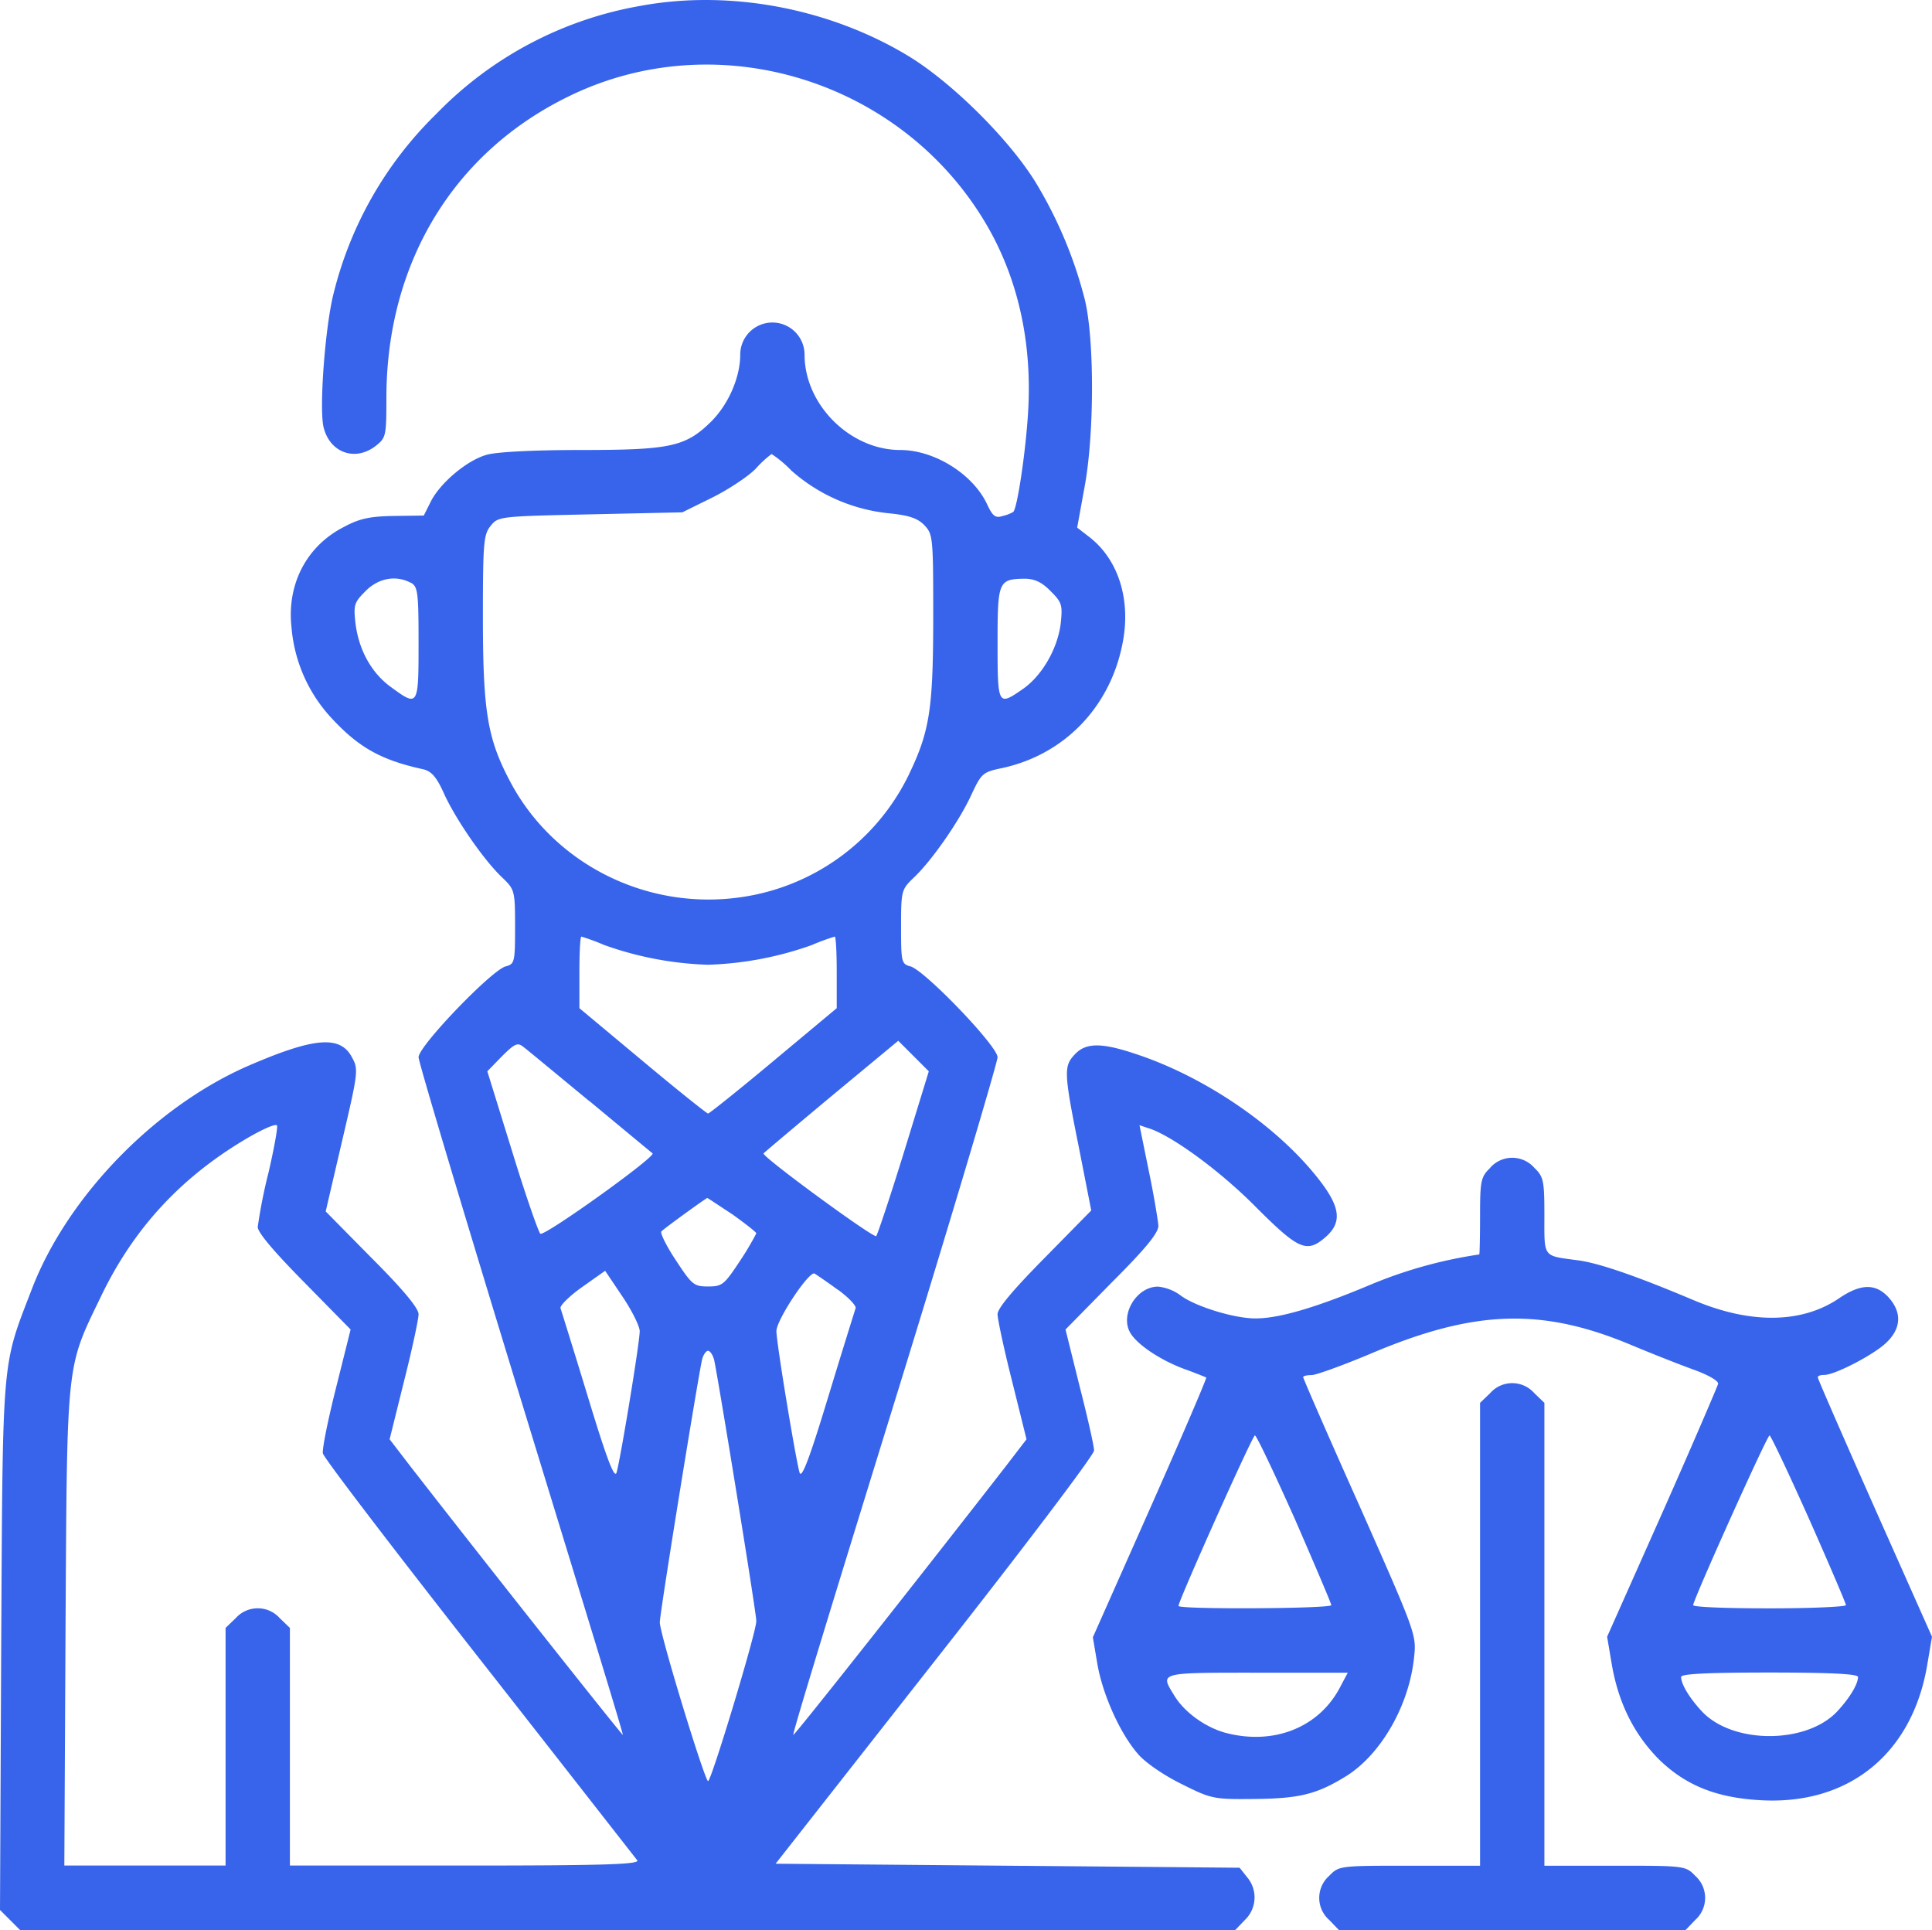 <svg xmlns="http://www.w3.org/2000/svg" viewBox="0 0 480.5 479.94">
  <title>lawyer</title>
  <g>
    <path d="M159.4,1.44a92.83,92.83,0,0,0-50.9,26.9A93.72,93.72,0,0,0,83,72.84c-2.1,8-3.7,28.9-2.5,33.5,1.6,6.3,7.9,8.5,13,4.5,2.5-2,2.6-2.4,2.6-12.2.1-33.4,16.8-60.9,45.6-74.8C179.2,5.64,225.4,20.44,246,57c7.4,13.2,10.7,28.7,9.7,45.4-.6,10-2.7,24-3.7,24.9a9.13,9.13,0,0,1-2.6,1c-1.8.6-2.5.1-3.9-2.9-3.5-7.5-13.1-13.5-21.6-13.5-12.5,0-23.8-11.3-23.8-23.7a8,8,0,1,0-16,0c0,5.6-2.9,12.3-7.2,16.6-6.4,6.3-10.1,7.1-32.6,7.1-11.9,0-21,.5-23.3,1.2-4.9,1.4-11.4,6.9-13.8,11.5l-1.8,3.6-7.4.1c-5.9.1-8.5.6-12.4,2.7-9.3,4.7-14.3,14.2-13.1,25a37.65,37.65,0,0,0,9.8,22.4c6.8,7.4,12.4,10.6,23,12.9,2,.5,3.3,1.9,5.2,6.2,3,6.5,10,16.6,14.5,20.8,3,2.9,3.1,3.2,3.1,12.2,0,8.7-.1,9.2-2.3,9.8-3.4.8-21.7,19.8-21.7,22.6,0,1.2,11.5,39.6,25.5,85.3s25.5,83.1,25.3,83.2-32.8-41-52.7-66.6l-5.3-6.9,3.6-14.5c2-7.9,3.6-15.4,3.6-16.6,0-1.5-3.9-6.2-11.6-13.9L81,301.24l4.1-17.6c3.9-16.7,4.1-17.7,2.5-20.6-2.8-5.5-9-5.2-24.7,1.5-23.7,9.9-45.9,32.6-54.9,55.8C.4,340.14.7,336,.3,409.14L0,474.94l2.5,2.5,2.5,2.5H307.2l2.4-2.5a7.75,7.75,0,0,0,.6-10.6l-1.9-2.4-57.7-.5-57.7-.5L232.5,413c21.8-27.7,39.6-51.2,39.6-52.3s-1.6-8.2-3.6-16l-3.5-14.1,11.5-11.7c8.5-8.5,11.6-12.3,11.6-14.1-.1-1.3-1.1-7.5-2.4-13.7l-2.3-11.3,2.1.7c5.7,1.7,17.9,10.6,26.8,19.6,10.7,10.7,12.7,11.6,17.4,7.5,4.1-3.6,3.7-7.4-1.6-14.2-10.2-13.2-28.4-25.7-45.9-31.4-8.4-2.8-12.2-2.7-14.9.2s-2.8,4.2,1,23l3.1,15.8-11.6,11.8c-7.7,7.8-11.7,12.5-11.7,14,0,1.2,1.6,8.7,3.6,16.6l3.6,14.5-5.3,6.9c-19.9,25.6-52.4,66.8-52.7,66.6s11.2-37.6,25.3-83.2,25.5-84.1,25.5-85.3c0-2.8-18.3-21.8-21.7-22.6-2.2-.6-2.3-1.1-2.3-9.8,0-9,.1-9.3,3.1-12.2,4.5-4.2,11.5-14.3,14.4-20.7,2.5-5.3,2.8-5.6,7.6-6.6,15.3-3.3,26.7-14.9,29.9-30.6,2.3-10.9-.8-21.1-8.1-26.8l-3.1-2.4,1.8-9.9c2.5-13.2,2.5-37,.1-46.8a107.18,107.18,0,0,0-11.6-28.1c-6.2-10.7-20.8-25.4-32-32.3C206.6,2.14,181.7-2.66,159.4,1.44ZM196.8,117a43.12,43.12,0,0,0,23.9,10.6c5.2.5,7.4,1.2,9.1,2.9,2.2,2.3,2.3,2.8,2.3,22.2,0,23.5-.8,29-6.1,40a55,55,0,0,1-41.7,30.4c-23.5,3.4-46.7-8.3-57.5-28.9-5.6-10.6-6.7-17.4-6.7-40.9,0-18.4.2-20.4,1.9-22.5,1.9-2.4,2.2-2.4,24.8-2.9l22.9-.5,7.5-3.7c4-2,9-5.3,10.8-7.2a25.72,25.72,0,0,1,3.9-3.6A28.49,28.49,0,0,1,196.8,117Zm-94.6,27.9c1.7,1,1.9,2.3,1.9,15,0,15.8-.1,15.9-6.8,11-4.9-3.5-8.1-9.3-8.9-16-.5-4.5-.3-5.1,2.5-7.9C94.1,143.74,98.5,142.94,102.2,144.94ZM261.3,147c2.8,2.8,3,3.4,2.5,8.1-.8,6.3-4.7,13-9.5,16.3-6.1,4.2-6.2,4.1-6.2-11.5,0-15.4.2-15.9,6.8-16C257.3,143.94,259.1,144.74,261.3,147Zm-111,88a84.23,84.23,0,0,0,25.8,4.9,84.23,84.23,0,0,0,25.8-4.9,55.45,55.45,0,0,1,5.7-2.1c.3,0,.5,4,.5,8.9v8.9l-15.7,13.1c-8.6,7.2-16,13.1-16.3,13.1s-7.7-5.9-16.3-13.1l-15.7-13.1v-8.9c0-4.9.2-8.9.5-8.9A55.45,55.45,0,0,1,150.3,235Zm-3.7,38.8c8.2,6.8,15.3,12.7,15.7,13,.9.8-26.6,20.5-27.9,20-.4-.2-3.6-9.3-7-20.4l-6.2-20,3.6-3.7c3.1-3.1,3.9-3.5,5.2-2.5C130.9,260.84,138.3,267,146.6,273.84Zm78.1,13.1c-3.5,11.3-6.6,20.5-6.8,20.5-1.4,0-28.7-20-28-20.6.4-.4,8.1-6.9,17.1-14.4l16.4-13.6,3.8,3.8,3.8,3.8Zm-158,5a130.17,130.17,0,0,0-2.6,13.2c0,1.4,4.1,6.2,11.6,13.8l11.5,11.7L83.6,345c-2,7.9-3.5,15.3-3.3,16.4s17.8,24.1,38.9,51,38.8,49.6,39.3,50.2c.6,1-8.3,1.3-42.8,1.3H72.1v-59.1l-2.5-2.4a7.35,7.35,0,0,0-11,0l-2.5,2.4v59.1H16l.3-59.3c.4-67.1.1-64.2,8.9-82.4,8.1-16.8,19.9-29.6,36.5-39.3,3.8-2.2,7-3.6,7.2-3S68.1,285.94,66.7,291.94ZM182.2,302c3.2,2.3,5.9,4.4,5.9,4.7a72.76,72.76,0,0,1-4.1,6.9c-3.9,5.9-4.4,6.3-7.9,6.3s-4-.4-8-6.5c-2.4-3.6-4-6.9-3.6-7.2.9-.9,11-8.2,11.4-8.3C176.1,297.94,178.9,299.84,182.2,302Zm-23.1,29c0,3-5,33.1-5.8,35.3-.6,1.3-2.7-4.5-7.1-19-3.5-11.5-6.6-21.4-6.8-22s2.2-3,5.3-5.2l5.8-4.1,4.3,6.4C157.2,325.94,159.1,329.84,159.1,331Zm49.3-10.3c2.6,1.9,4.6,4,4.4,4.6s-3.3,10.5-6.8,22c-4.4,14.5-6.5,20.3-7.1,19-.8-2.2-5.8-32.3-5.8-35.3,0-2.8,8.2-15.1,9.5-14.3C203.1,317,205.8,318.84,208.4,320.74Zm-30.8,17.4c1.1,5.1,10.5,62.9,10.5,65,0,2.8-11.2,39.8-12,39.8s-12-36.5-12-39.5c0-2.3,9.3-59.7,10.5-65.3.3-1.2,1-2.2,1.5-2.2S177.3,336.94,177.6,338.14Z" style="fill: #3764eb"/>
    <path d="M370.6,290.44c-2.3,2.2-2.5,3.2-2.5,12,0,5.2-.1,9.5-.2,9.5a112.31,112.31,0,0,0-27,7.5c-13.3,5.6-22.7,8.4-28.5,8.4-5.2.1-15.3-3-18.9-5.8a11.41,11.41,0,0,0-5.5-2.1c-5.3,0-9.4,6.8-7,11.3,1.6,3,7.6,7,13.6,9.2,2.8,1,5.2,2,5.4,2.1s-6.1,14.8-13.9,32.4l-14.3,32.2,1.1,6.5c1.3,7.7,5.7,17.5,10.2,22.6,1.8,2.1,6.5,5.3,10.8,7.4,7.4,3.7,7.9,3.8,18.1,3.7,11.3-.1,15.6-1.2,23-5.8,8.6-5.5,15.5-17.6,16.7-29.5.6-5.5.4-6-13.5-37.4-7.8-17.4-14.1-31.9-14.1-32.2s1-.5,2.1-.5,8-2.5,15.1-5.5c25.6-10.8,42.3-11.3,64.6-1.9,4.8,2,11.6,4.7,15.2,6,3.9,1.4,6.4,2.9,6.2,3.6s-6.4,15.2-13.9,32.1L399.7,407l1.2,7.1c1.7,9.6,5.6,17.3,11.8,23.5,6.4,6.2,13.8,9.3,24.4,10,22.3,1.6,38.4-11.2,42.2-33.5l1.2-7.1-14.2-31.9c-7.8-17.6-14.2-32.2-14.2-32.6s.7-.6,1.6-.6c2.6,0,12.1-4.9,15.3-7.9,3.9-3.6,4.1-7.7.6-11.5-3.2-3.4-6.9-3.3-12.3.4-9.2,6.2-21.9,6.4-36.1.4s-23.5-9.2-28.7-9.9c-8.9-1.2-8.4-.5-8.4-11.1,0-8.7-.2-9.7-2.5-11.9a7.3,7.3,0,0,0-11,0ZM322,377.64c5,11.5,9.1,21.1,9.1,21.5,0,.9-38,1.1-38,.2,0-1.3,18.4-42.4,19-42.4C312.5,356.94,316.9,366.24,322,377.64Zm127.9,0c5.1,11.5,9.2,21.1,9.2,21.5s-8.5.8-19,.8-19-.3-19-.8c0-1.3,18.4-42.2,19-42.2C440.4,356.94,444.8,366.24,449.9,377.64Zm-116.4,41.5c-5.2,10.4-16.7,15-28.9,11.7-4.9-1.4-10.1-5.1-12.6-9.3-3.5-5.7-3.9-5.6,20.6-5.6h22.6ZM462.1,417c0,1.8-2.1,5.3-5.3,8.7-7.7,8-25.7,8-33.4,0-3.2-3.4-5.3-6.9-5.3-8.7,0-.8,7.1-1.1,22-1.1S462.1,416.24,462.1,417Z" style="fill: #3764eb"/>
    <path d="M370.6,346.44l-2.5,2.4v115.1H350.6c-17.3,0-17.6,0-20,2.5a7.3,7.3,0,0,0,0,11l2.4,2.5h86.2l2.4-2.5a7.35,7.35,0,0,0,0-11c-2.4-2.5-2.7-2.5-20-2.5H384.1V348.84l-2.5-2.4a7.3,7.3,0,0,0-11,0Z" style="fill: #3764eb"/>
  </g>
</svg>
